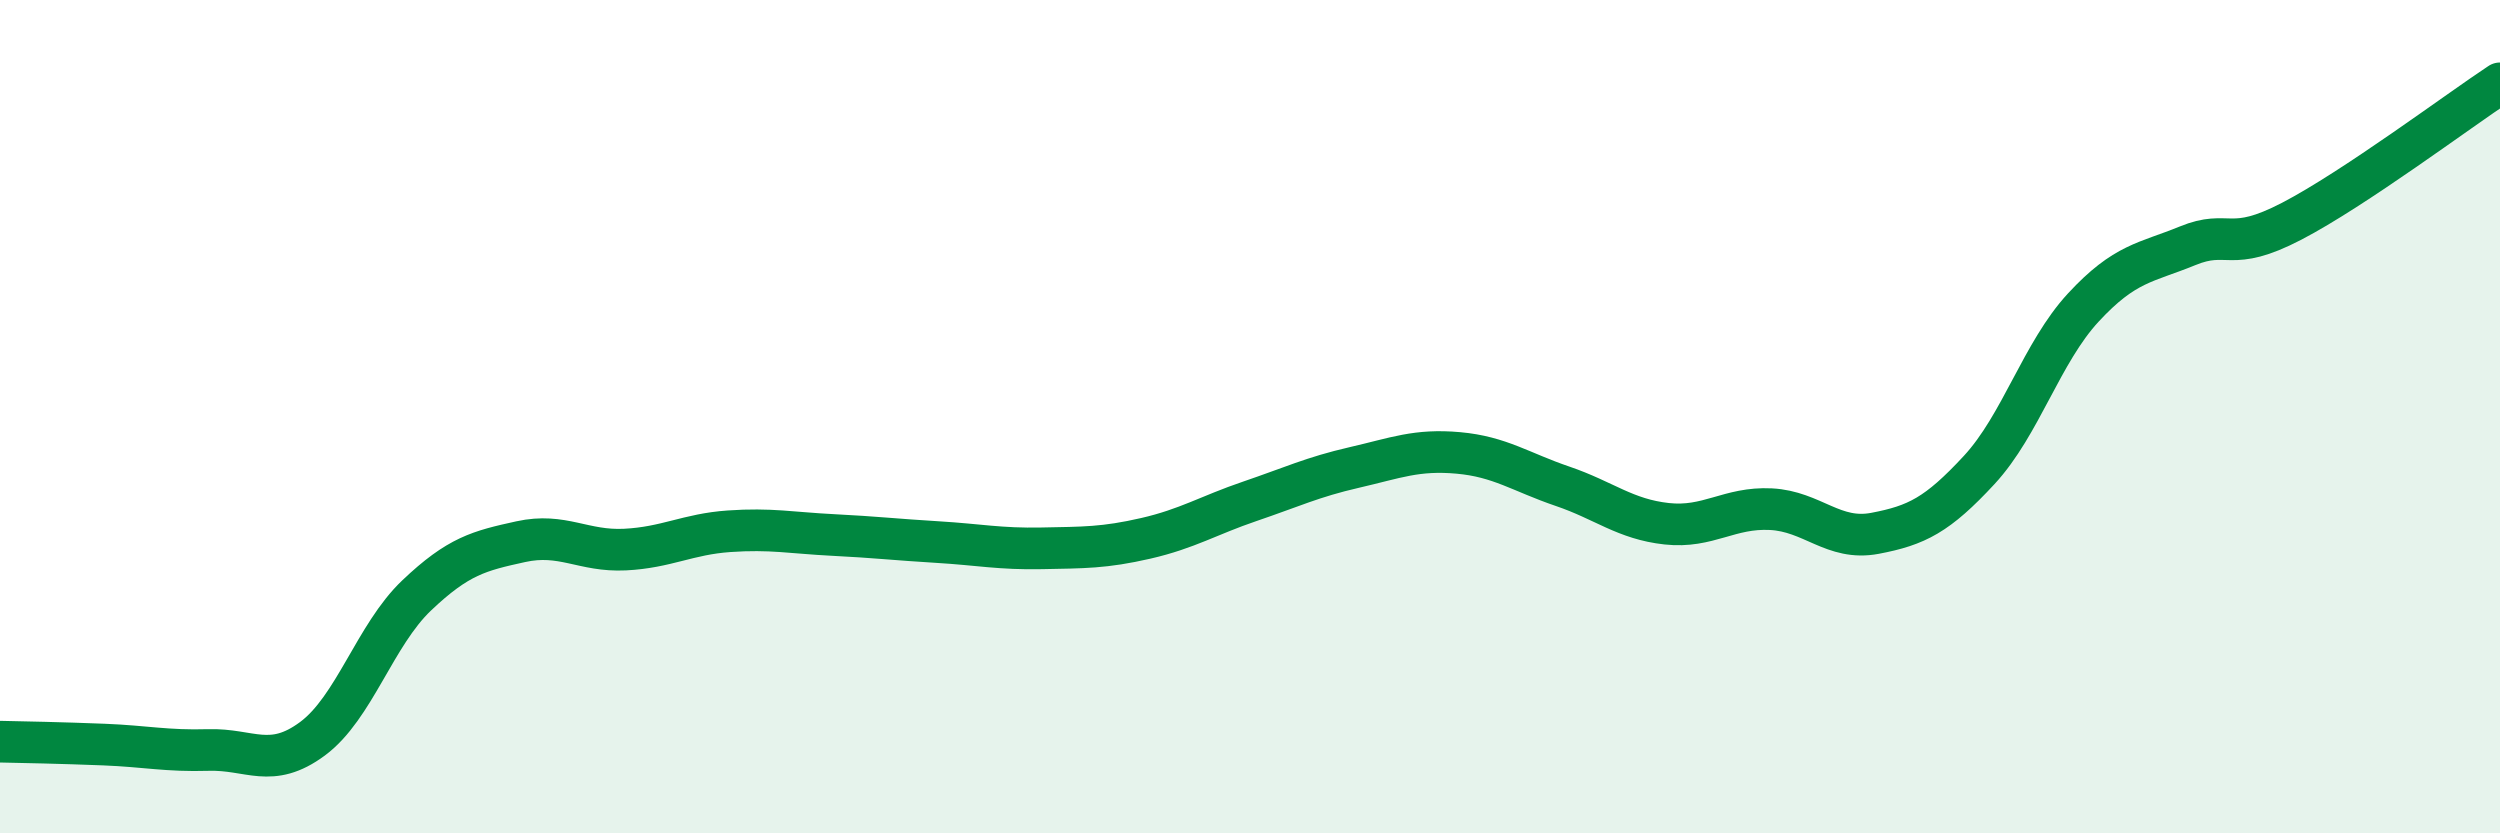
    <svg width="60" height="20" viewBox="0 0 60 20" xmlns="http://www.w3.org/2000/svg">
      <path
        d="M 0,17.8 C 0.5,17.81 1.5,17.83 2.5,17.87 C 3.5,17.91 4,18.03 5,18 C 6,17.97 6.5,18.47 7.5,17.73 C 8.5,16.99 9,15.24 10,14.29 C 11,13.34 11.5,13.22 12.5,13 C 13.5,12.78 14,13.24 15,13.19 C 16,13.14 16.5,12.82 17.5,12.75 C 18.5,12.68 19,12.79 20,12.84 C 21,12.89 21.5,12.95 22.5,13.01 C 23.5,13.07 24,13.18 25,13.16 C 26,13.14 26.5,13.15 27.5,12.92 C 28.5,12.69 29,12.37 30,12.03 C 31,11.69 31.5,11.45 32.5,11.22 C 33.5,10.99 34,10.78 35,10.87 C 36,10.96 36.5,11.33 37.5,11.67 C 38.5,12.01 39,12.46 40,12.57 C 41,12.68 41.5,12.17 42.5,12.22 C 43.5,12.27 44,12.99 45,12.8 C 46,12.61 46.5,12.36 47.5,11.28 C 48.5,10.2 49,8.46 50,7.38 C 51,6.3 51.5,6.31 52.5,5.9 C 53.5,5.49 53.5,6.09 55,5.31 C 56.5,4.53 59,2.66 60,2L60 20L0 20Z"
        fill="#008740"
        opacity="0.1"
        stroke-linecap="round"
        stroke-linejoin="round"
      />
      <path
        d="M 0,17.8 C 0.5,17.81 1.5,17.83 2.5,17.87 C 3.5,17.91 4,18.03 5,18 C 6,17.97 6.5,18.47 7.5,17.73 C 8.5,16.99 9,15.24 10,14.29 C 11,13.34 11.5,13.22 12.5,13 C 13.5,12.78 14,13.24 15,13.19 C 16,13.14 16.5,12.82 17.5,12.75 C 18.5,12.68 19,12.79 20,12.84 C 21,12.89 21.5,12.95 22.5,13.01 C 23.5,13.07 24,13.18 25,13.16 C 26,13.14 26.5,13.15 27.5,12.92 C 28.5,12.69 29,12.37 30,12.03 C 31,11.69 31.5,11.45 32.5,11.22 C 33.5,10.99 34,10.78 35,10.87 C 36,10.96 36.5,11.33 37.5,11.67 C 38.5,12.01 39,12.46 40,12.57 C 41,12.68 41.5,12.17 42.5,12.22 C 43.5,12.27 44,12.99 45,12.8 C 46,12.61 46.5,12.36 47.5,11.28 C 48.5,10.2 49,8.46 50,7.38 C 51,6.3 51.5,6.31 52.5,5.9 C 53.5,5.49 53.5,6.09 55,5.31 C 56.5,4.53 59,2.66 60,2"
        stroke="#008740"
        stroke-width="1"
        fill="none"
        stroke-linecap="round"
        stroke-linejoin="round"
      />
    </svg>
  